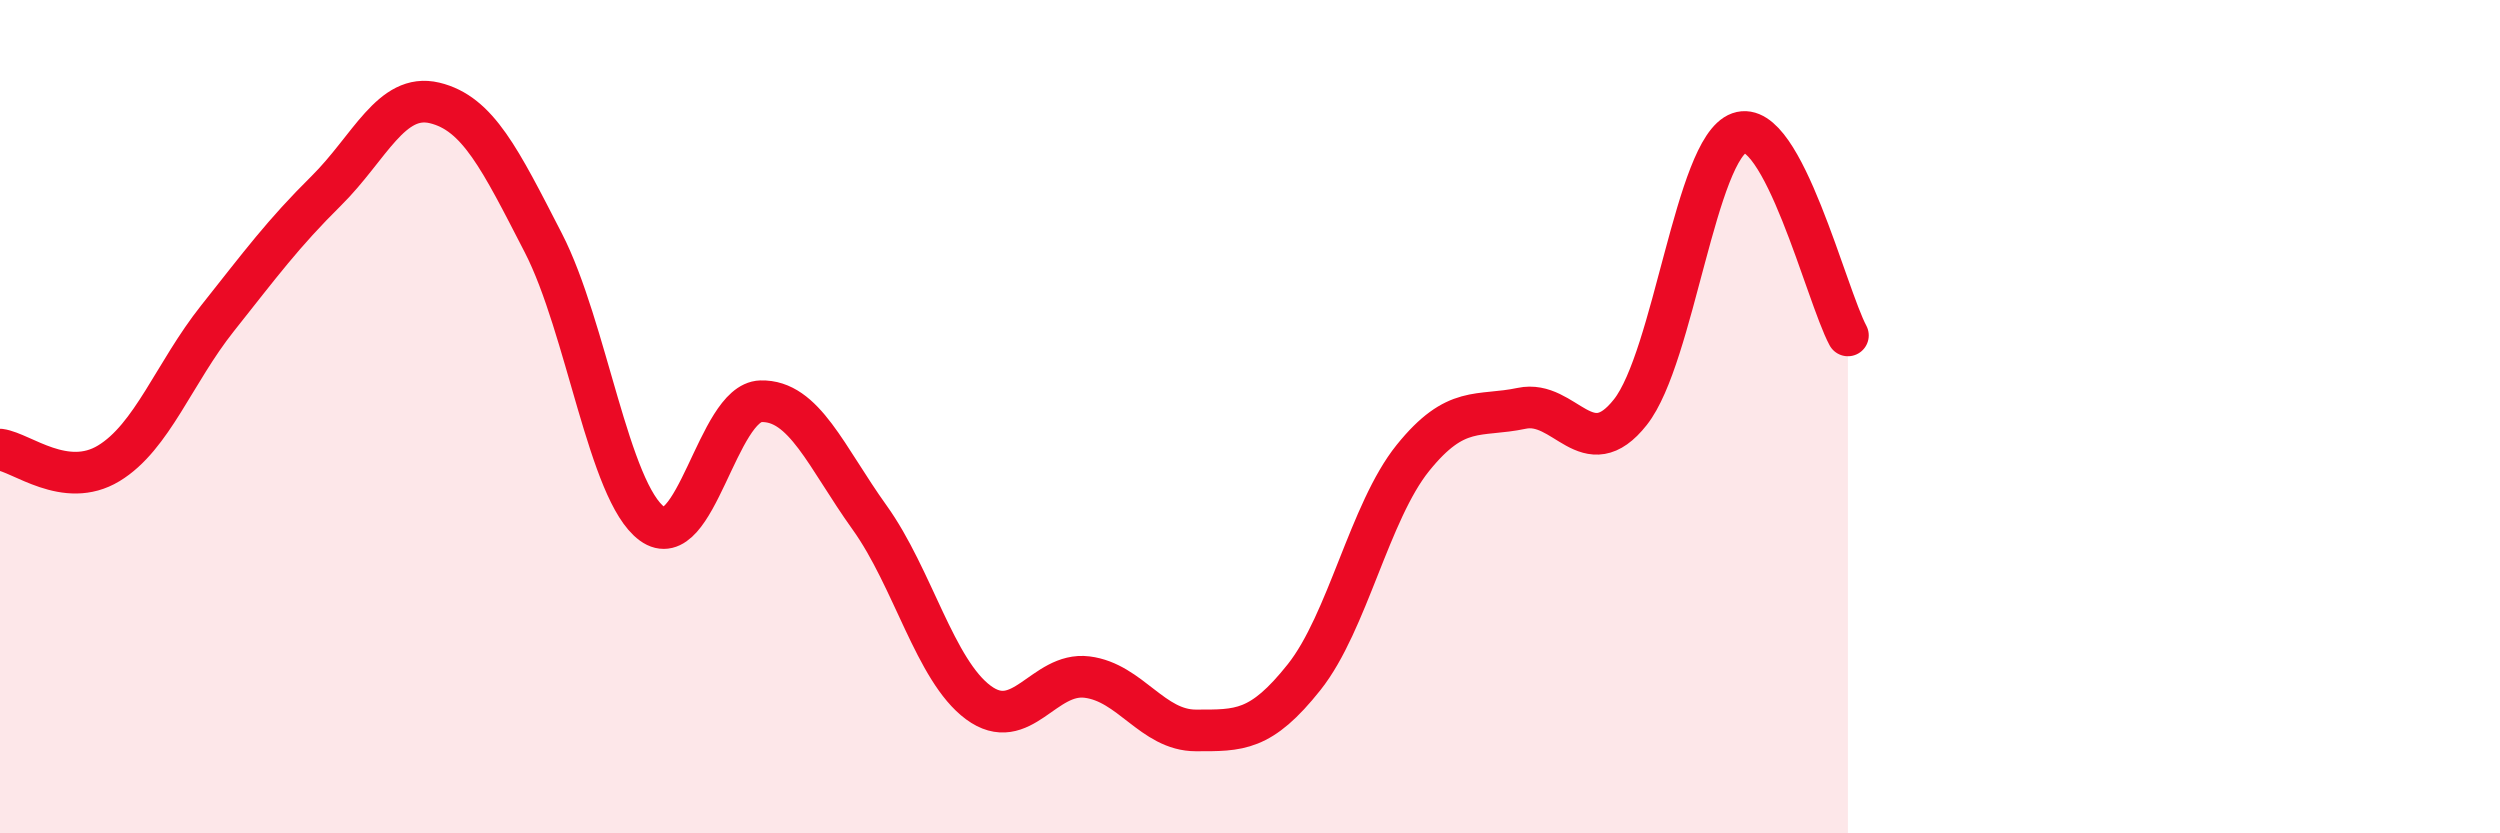 
    <svg width="60" height="20" viewBox="0 0 60 20" xmlns="http://www.w3.org/2000/svg">
      <path
        d="M 0,10.79 C 0.52,10.86 1.57,11.75 2.61,11.12 C 3.65,10.49 4.18,8.95 5.22,7.64 C 6.26,6.33 6.79,5.61 7.83,4.58 C 8.87,3.55 9.39,2.22 10.43,2.47 C 11.47,2.72 12,3.81 13.04,5.83 C 14.08,7.85 14.61,11.81 15.65,12.57 C 16.69,13.33 17.22,9.66 18.26,9.63 C 19.3,9.6 19.83,10.97 20.87,12.42 C 21.91,13.87 22.44,16.09 23.48,16.86 C 24.52,17.63 25.05,16.12 26.09,16.25 C 27.13,16.38 27.66,17.53 28.7,17.53 C 29.74,17.53 30.26,17.56 31.3,16.25 C 32.34,14.94 32.87,12.28 33.91,10.99 C 34.95,9.7 35.48,10.02 36.52,9.8 C 37.56,9.58 38.09,11.21 39.13,9.89 C 40.17,8.57 40.7,3.56 41.74,3.19 C 42.78,2.82 43.83,7.08 44.35,8.05L44.35 20L0 20Z"
        fill="#EB0A25"
        opacity="0.1"
        stroke-linecap="round"
        stroke-linejoin="round"
      />
      <path
        d="M 0,10.79 C 0.52,10.86 1.57,11.75 2.61,11.12 C 3.65,10.49 4.18,8.95 5.22,7.64 C 6.26,6.33 6.79,5.61 7.83,4.58 C 8.87,3.55 9.39,2.22 10.43,2.47 C 11.47,2.72 12,3.81 13.04,5.83 C 14.08,7.85 14.61,11.81 15.65,12.57 C 16.69,13.33 17.22,9.66 18.26,9.63 C 19.3,9.6 19.83,10.97 20.87,12.42 C 21.91,13.87 22.44,16.09 23.48,16.86 C 24.52,17.63 25.05,16.12 26.09,16.25 C 27.13,16.38 27.66,17.53 28.7,17.53 C 29.74,17.53 30.26,17.56 31.3,16.25 C 32.34,14.94 32.87,12.28 33.91,10.99 C 34.95,9.7 35.48,10.02 36.52,9.8 C 37.56,9.58 38.09,11.21 39.13,9.89 C 40.17,8.57 40.7,3.56 41.74,3.19 C 42.78,2.82 43.83,7.08 44.35,8.05"
        stroke="#EB0A25"
        stroke-width="1"
        fill="none"
        stroke-linecap="round"
        stroke-linejoin="round"
      />
    </svg>
  